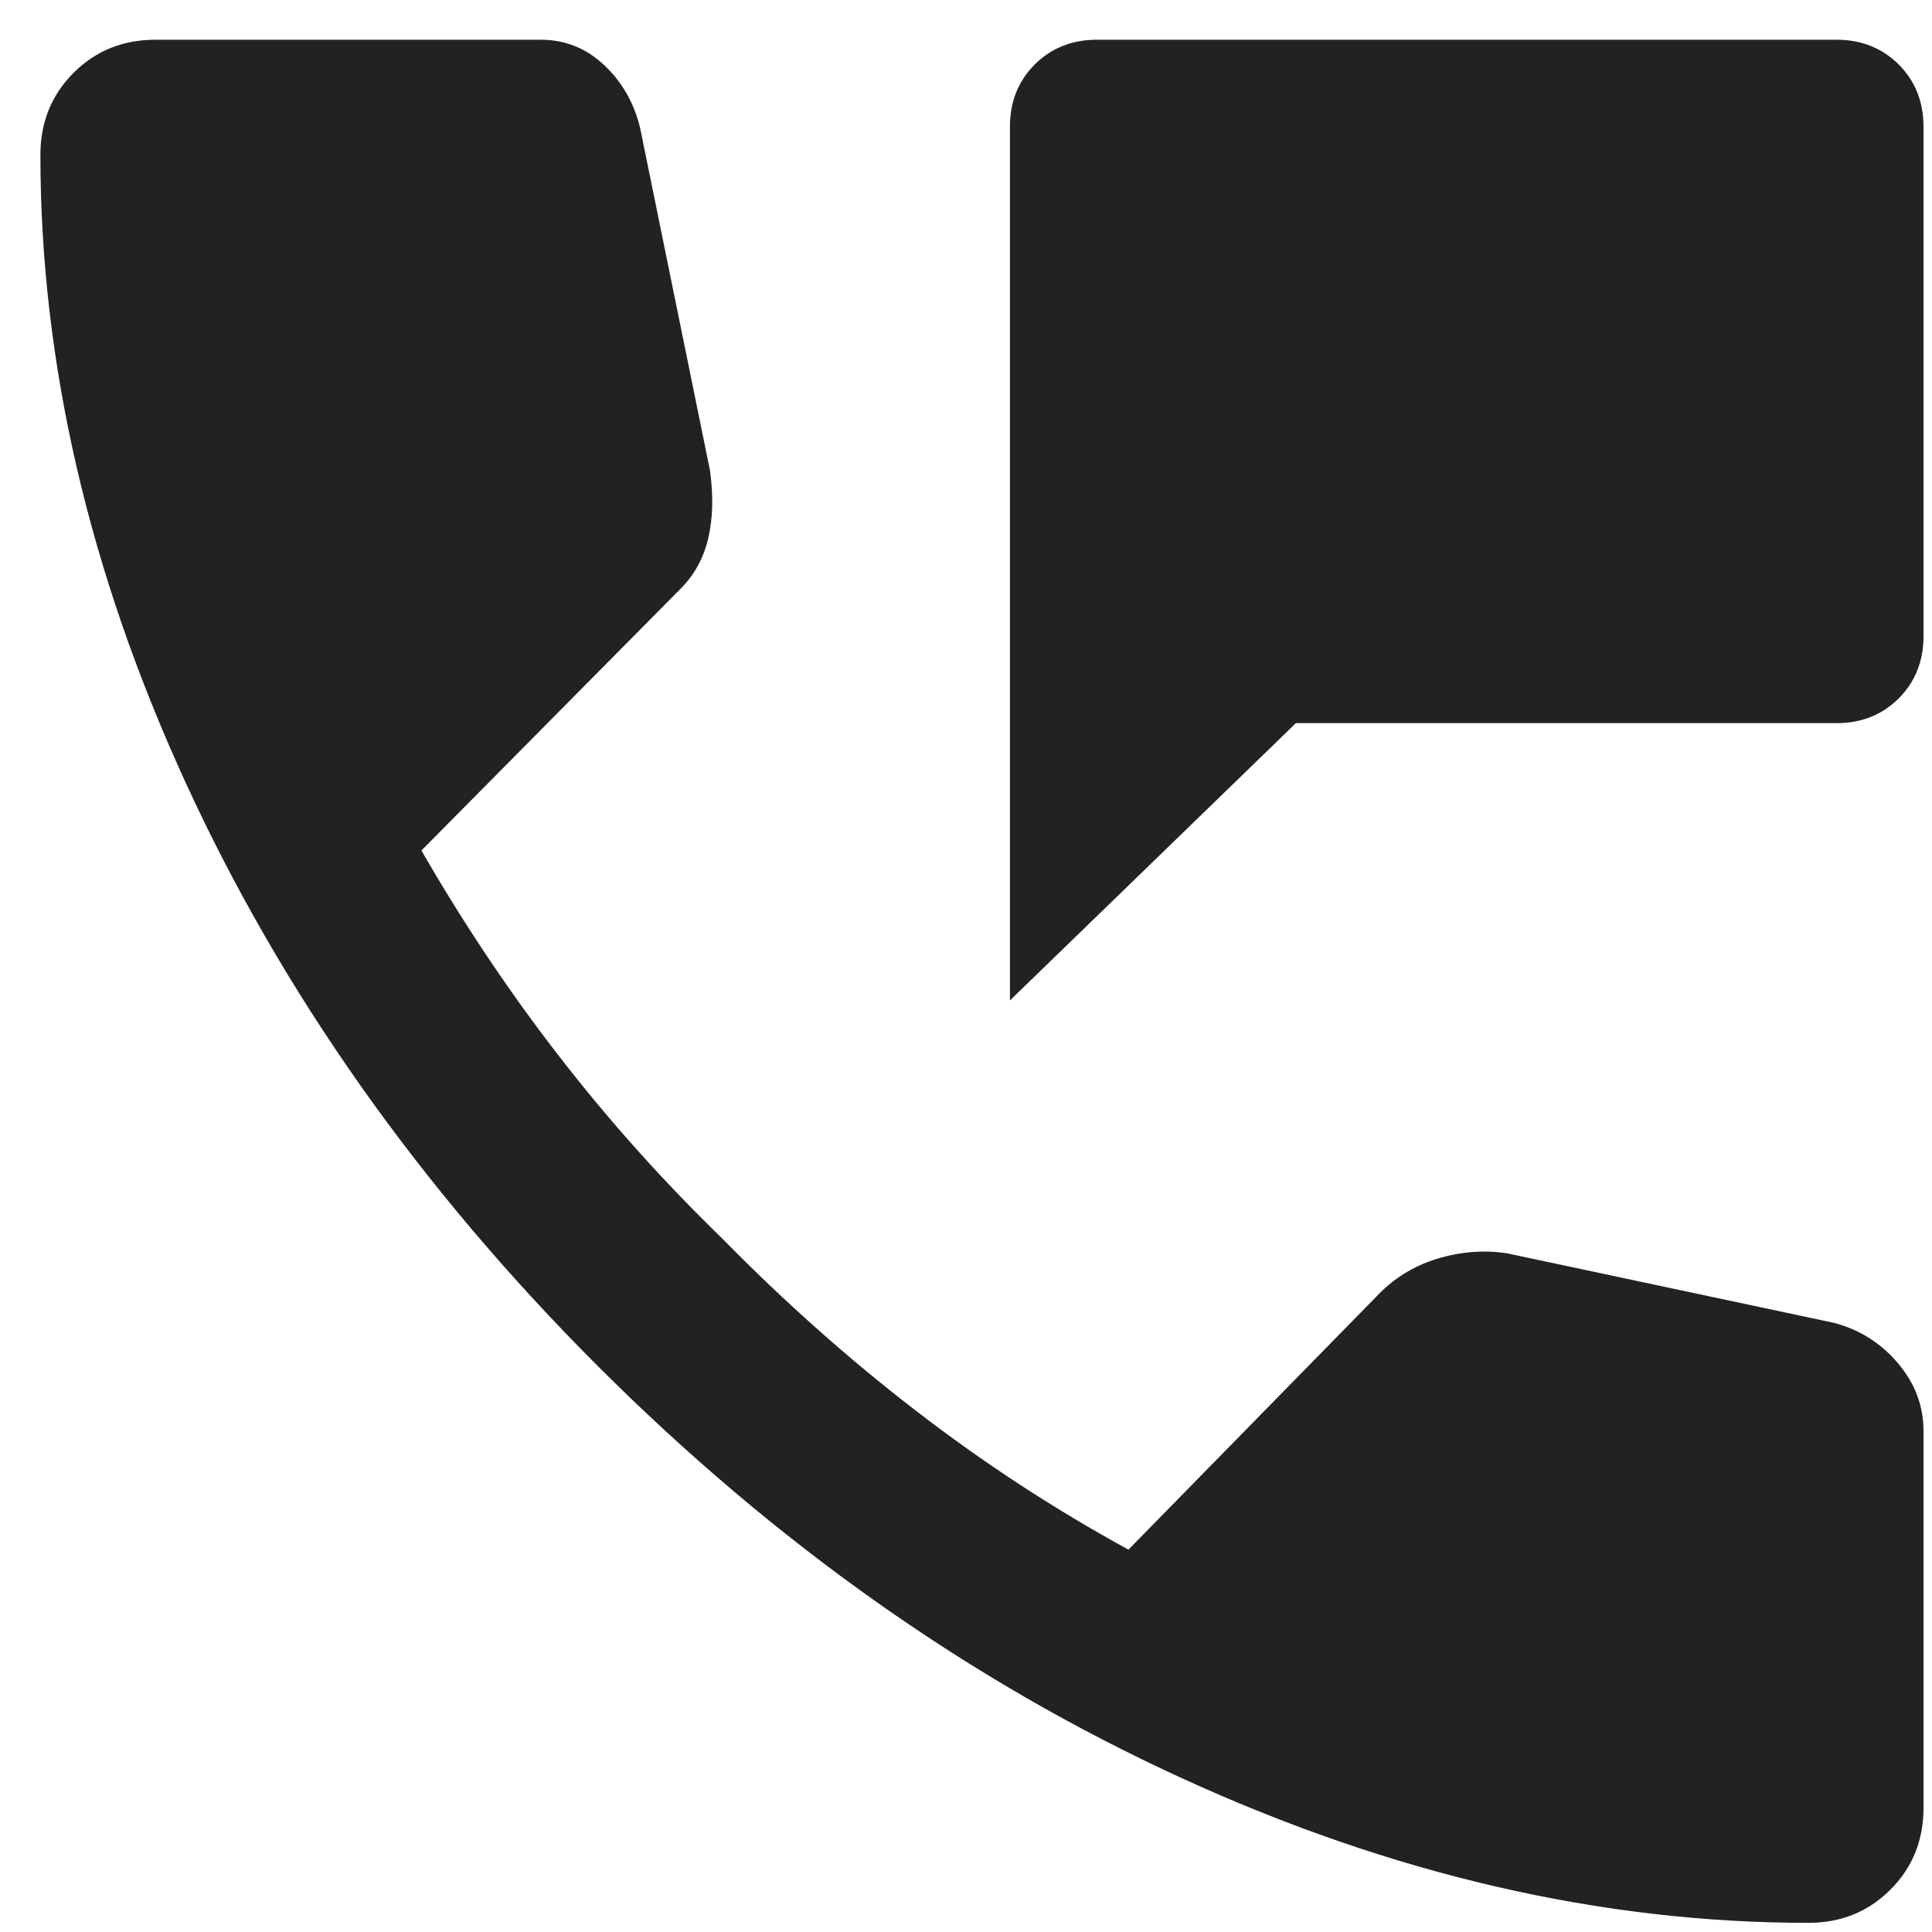 <svg width="23" height="23" viewBox="0 0 23 23" fill="none" xmlns="http://www.w3.org/2000/svg">
<path d="M12.023 11.91V1.51C12.023 1.213 12.121 0.966 12.318 0.768C12.516 0.571 12.763 0.473 13.06 0.473H21.862C22.159 0.473 22.406 0.571 22.604 0.768C22.801 0.966 22.899 1.213 22.899 1.51V7.572C22.899 7.869 22.801 8.116 22.604 8.314C22.406 8.511 22.159 8.609 21.862 8.609H15.427L12.023 11.91ZM21.529 22.891C19.059 22.891 16.568 22.315 14.057 21.163C11.545 20.011 9.231 18.376 7.113 16.259C4.996 14.141 3.362 11.827 2.209 9.315C1.057 6.804 0.481 4.313 0.481 1.843C0.481 1.455 0.613 1.13 0.876 0.867C1.139 0.604 1.464 0.473 1.851 0.473H6.439C6.729 0.473 6.982 0.575 7.197 0.779C7.411 0.983 7.553 1.234 7.622 1.531L8.452 5.6C8.494 5.904 8.487 6.174 8.431 6.409C8.376 6.645 8.266 6.845 8.1 7.011L5.017 10.125C5.515 10.99 6.06 11.805 6.652 12.569C7.243 13.334 7.895 14.062 8.608 14.754C9.334 15.494 10.099 16.174 10.902 16.793C11.704 17.412 12.548 17.964 13.434 18.448L16.382 15.439C16.582 15.224 16.823 15.074 17.103 14.987C17.383 14.901 17.662 14.878 17.939 14.92L21.841 15.75C22.145 15.833 22.398 15.994 22.598 16.233C22.799 16.471 22.899 16.74 22.899 17.037V21.521C22.899 21.908 22.768 22.233 22.505 22.496C22.242 22.759 21.917 22.891 21.529 22.891Z" fill="#222222"/>
</svg>
